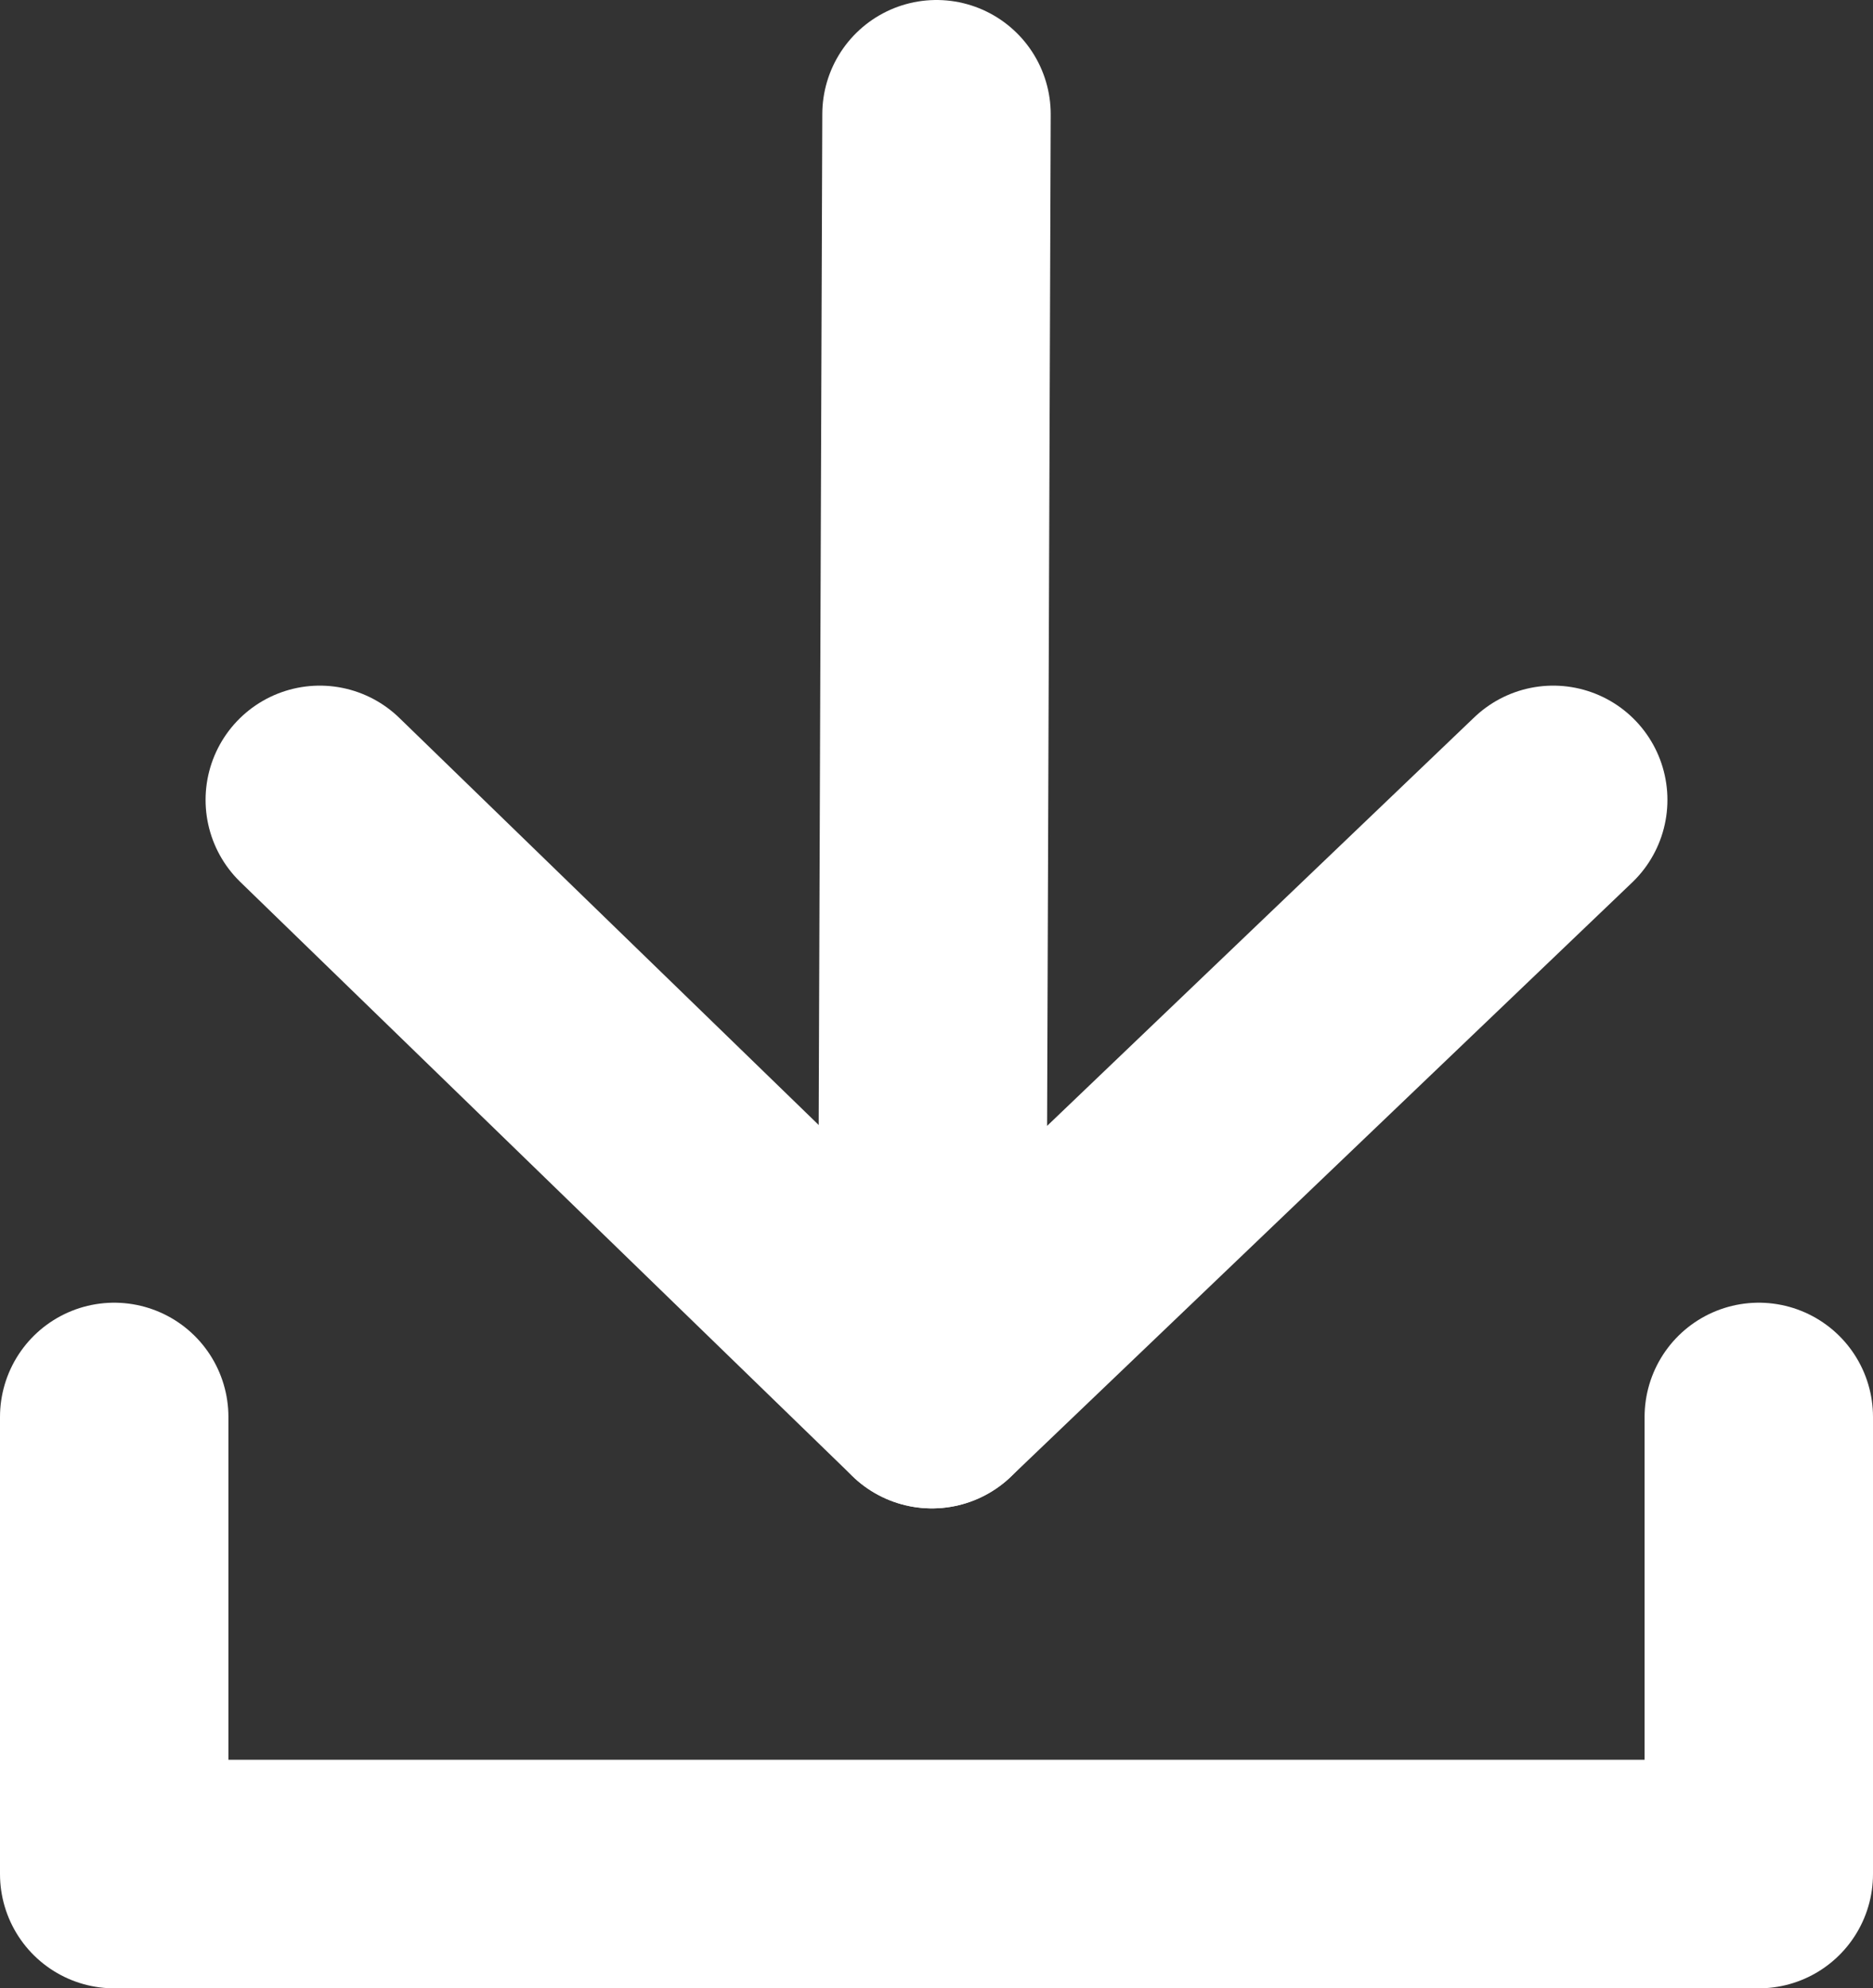 <svg id="icons" xmlns="http://www.w3.org/2000/svg" viewBox="0 0 41 43.5"><rect x="0" y="0" width="41" height="43.5" fill="#333333" stroke="none"/><defs><style>.cls-1{fill:none;stroke:#fff;stroke-linecap:round;stroke-linejoin:round;stroke-width:5px;}</style></defs><title>app下载</title><g id="Icon"><polyline class="cls-1" points="2.5 31 2.5 41 38.5 41 38.5 31"/><polyline class="cls-1" points="20.5 2.5 20.4 30.5 34 17.5"/><line class="cls-1" x1="20.4" y1="30.5" x2="7" y2="17.5"/></g></svg>
